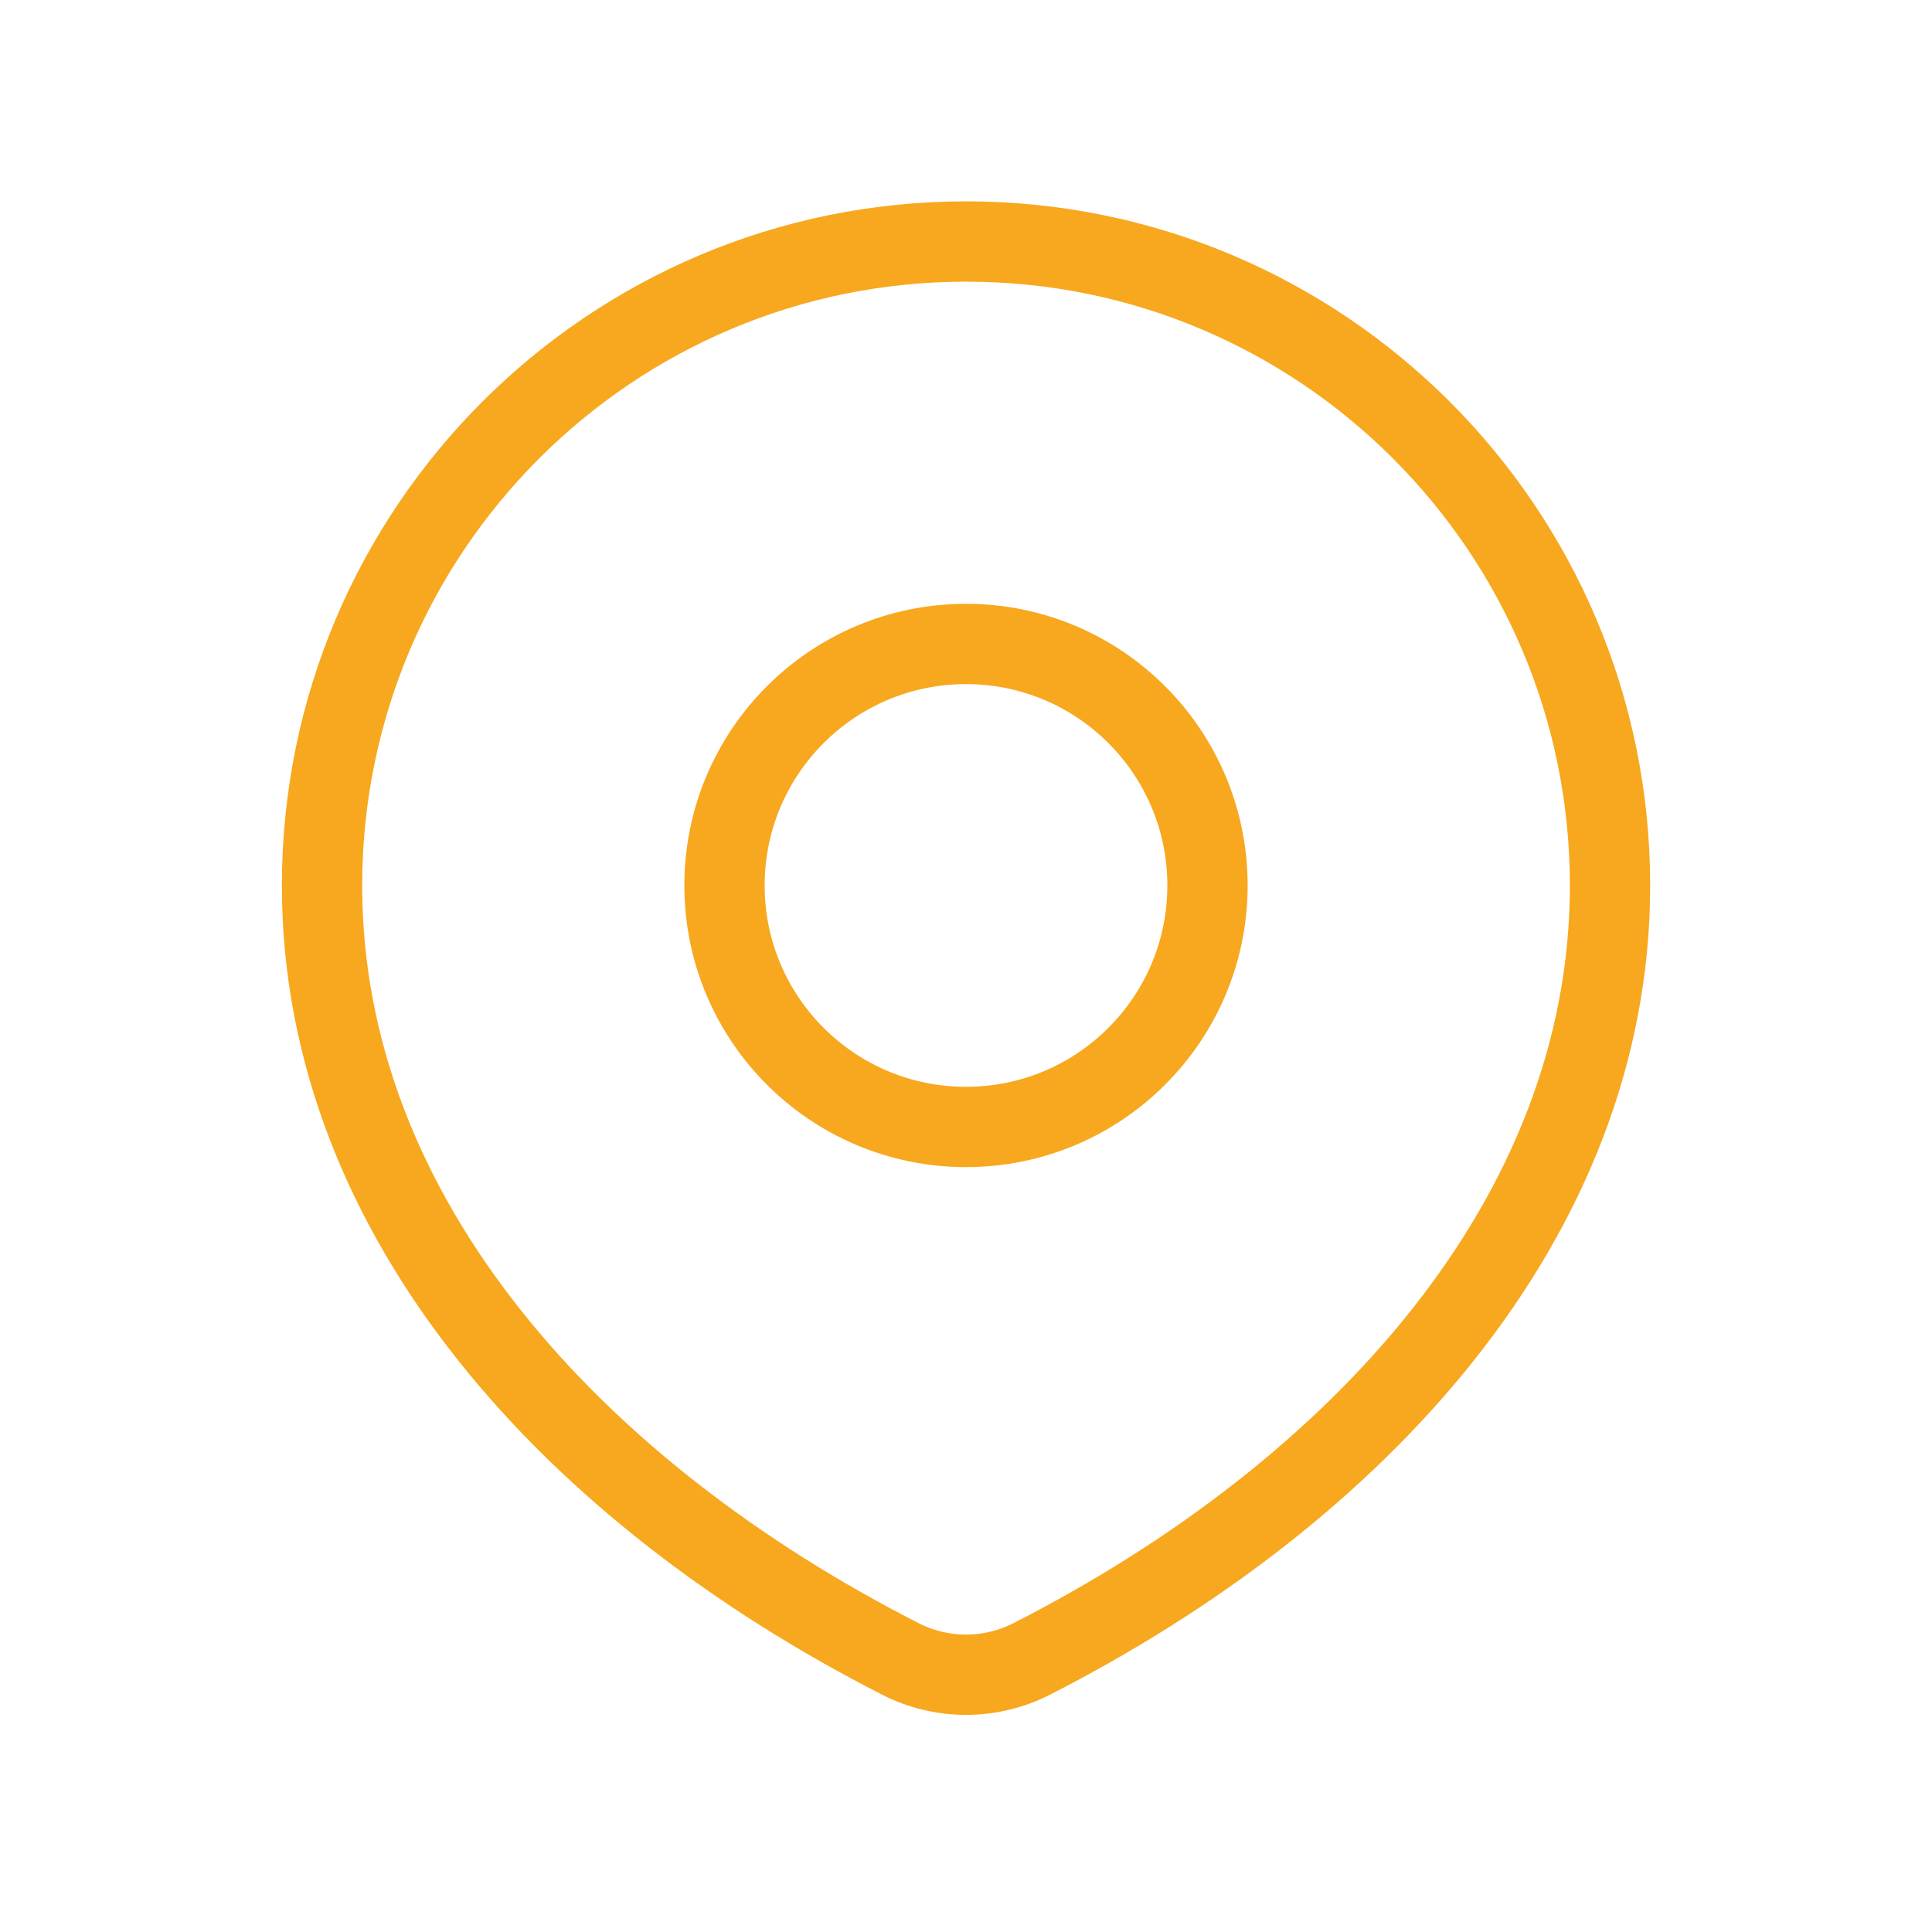 <svg width="32" height="32" viewBox="0 0 32 32" fill="none" xmlns="http://www.w3.org/2000/svg">
  <path d="M17.088 27.477C22.468 24.734 26.667 20.191 26.667 14.667C26.667 8.776 21.892 4 16.001 4C10.11 4 5.334 8.776 5.334 14.667C5.334 20.191 9.533 24.734 14.913 27.477C15.596 27.826 16.405 27.826 17.088 27.477Z" stroke="#F7A81E" stroke-width="1.33" stroke-linecap="round" stroke-linejoin="round" />
  <path d="M20 14.666C20 16.876 18.209 18.666 16 18.666C13.791 18.666 12 16.876 12 14.666C12 12.457 13.791 10.666 16 10.666C18.209 10.666 20 12.457 20 14.666Z" stroke="#F7A81E" stroke-width="1.33" stroke-linecap="round" stroke-linejoin="round" />
</svg>